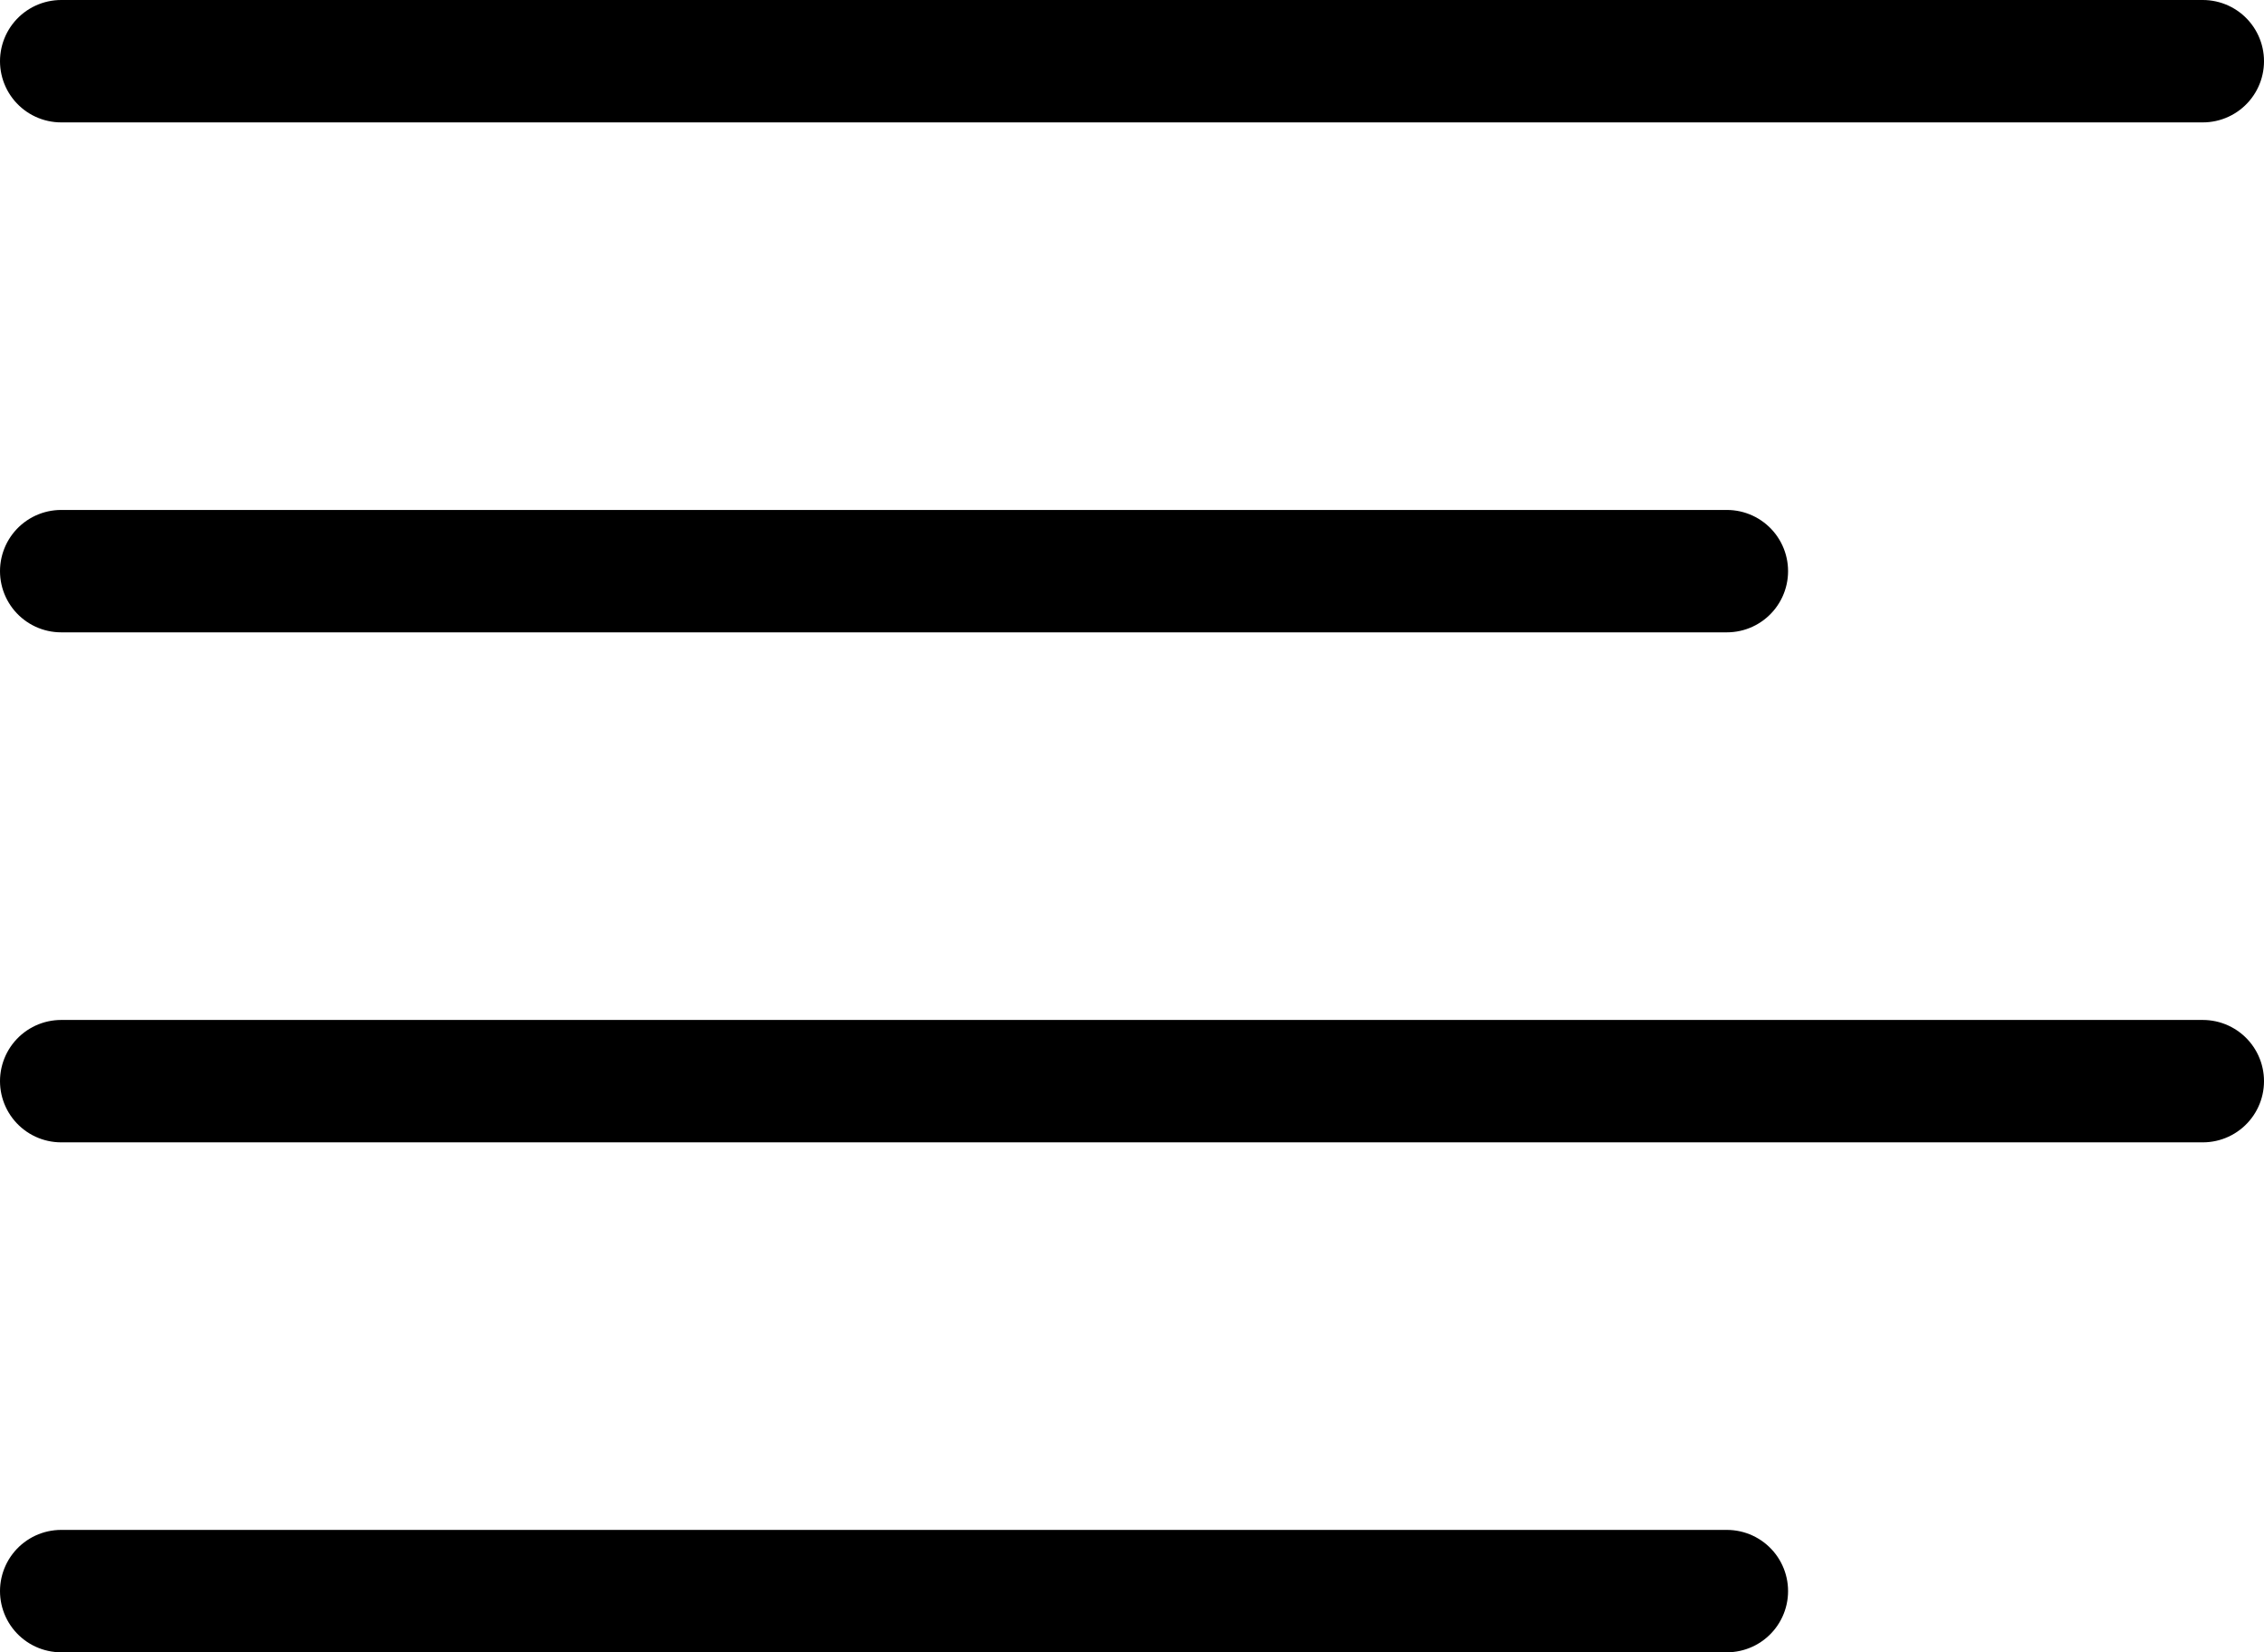 <svg width="37" height="27" viewBox="0 0 37 27" fill="none" xmlns="http://www.w3.org/2000/svg">
<path d="M28.222 9.333H1M36 1H1M36 17.667H1M28.222 26H1" stroke="black" stroke-width="2" stroke-linecap="round" stroke-linejoin="round"/>
</svg>
